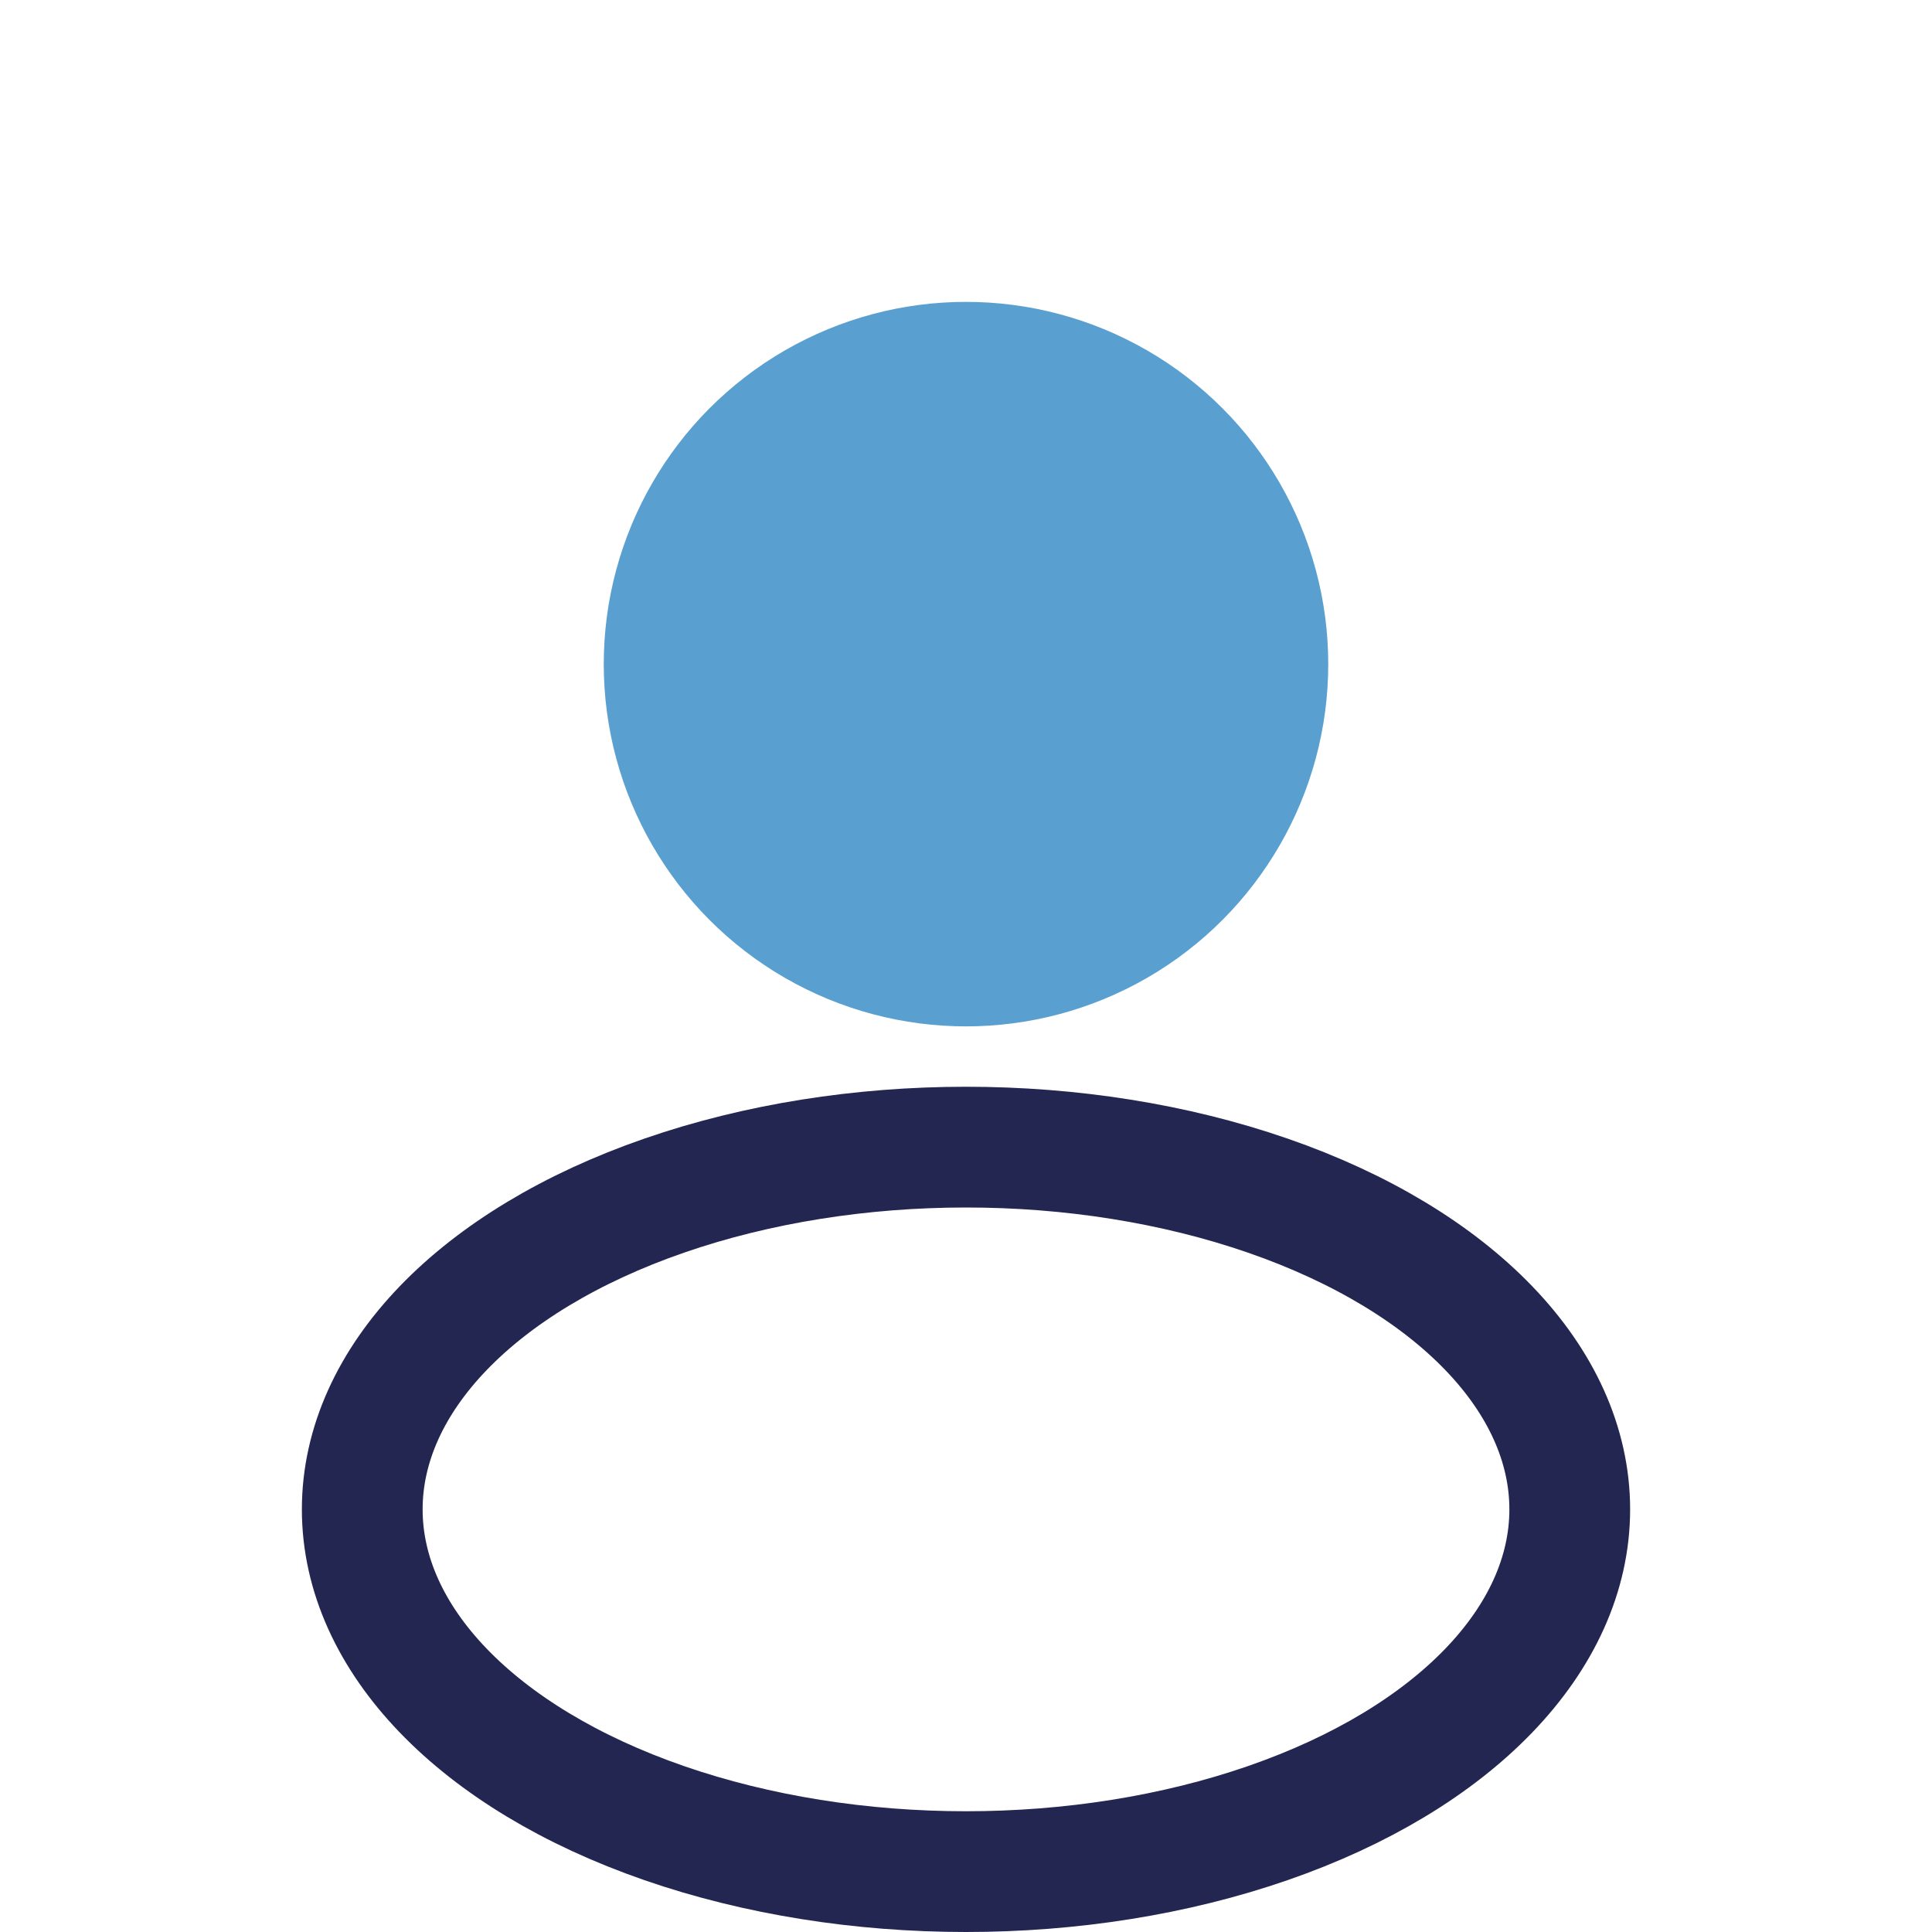 <?xml version="1.0" encoding="UTF-8"?>
<svg xmlns="http://www.w3.org/2000/svg" width="32" height="32" viewBox="0 0 32 32"><circle cx="16" cy="11" r="6" fill="#59A0D1"/><ellipse cx="16" cy="25" rx="10" ry="6" fill="none" stroke="#232651" stroke-width="2"/></svg>